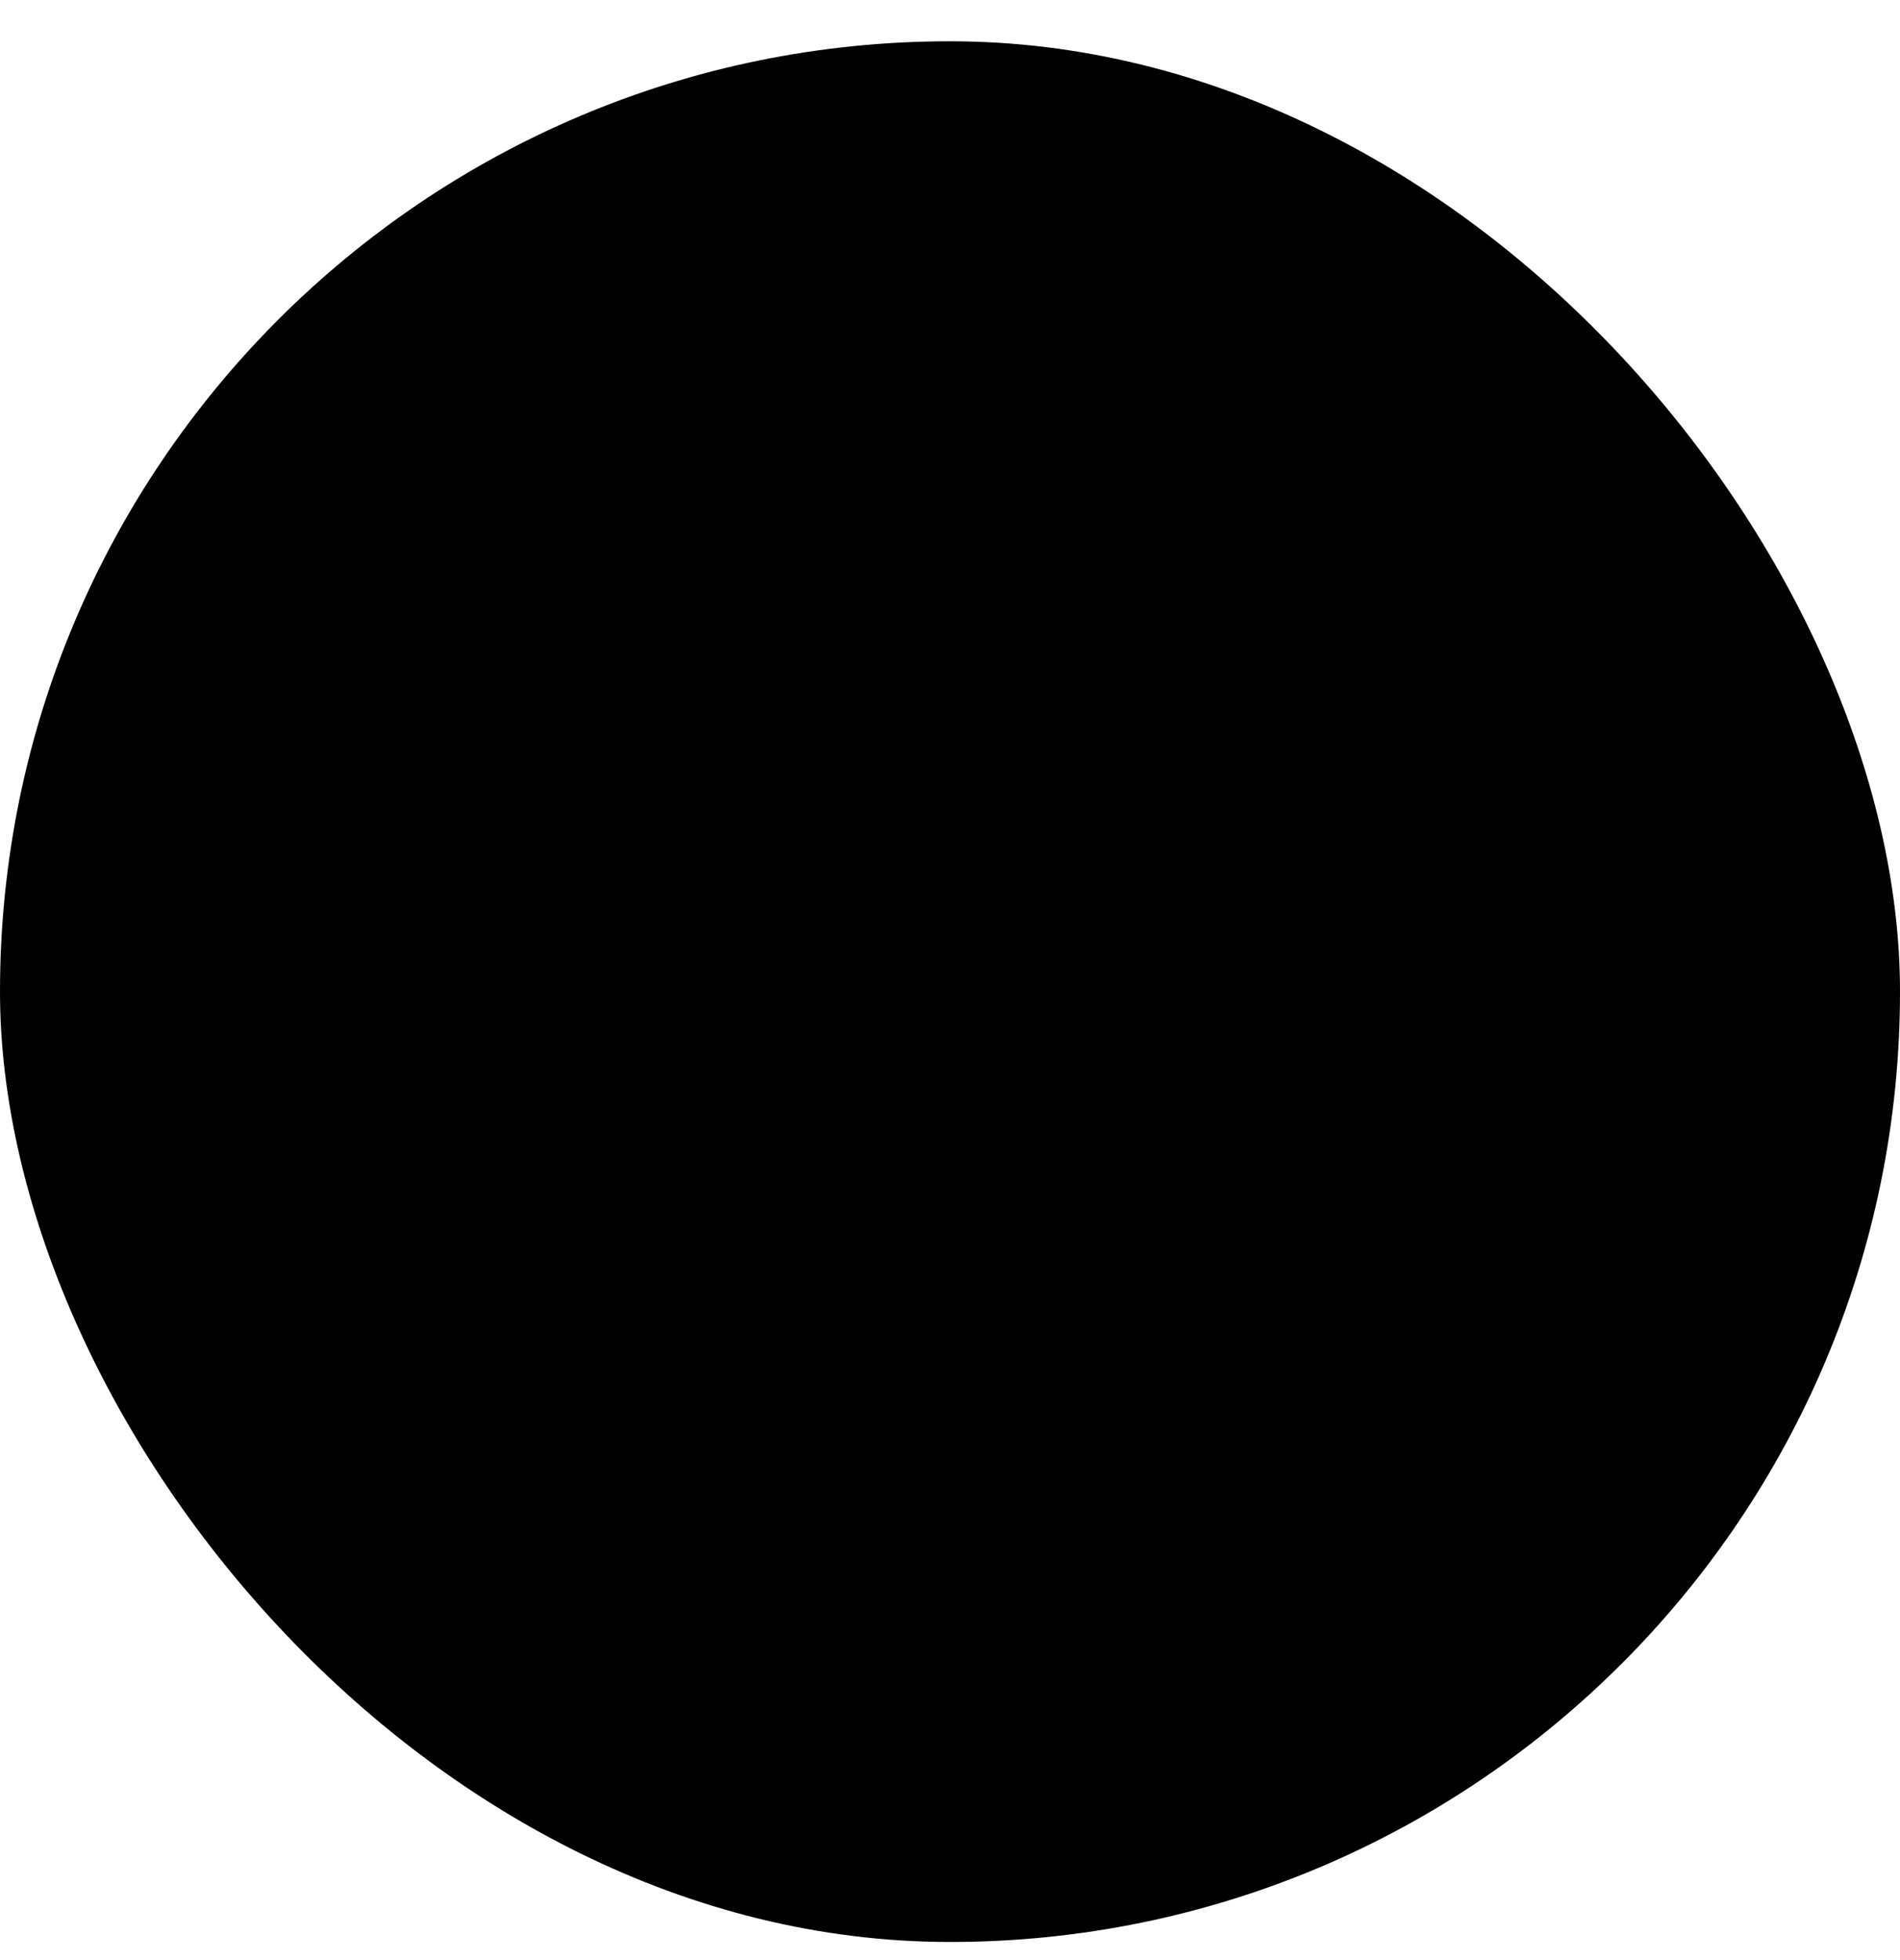 <svg xmlns="http://www.w3.org/2000/svg" width="32" height="33" viewBox="0 0 32 33" fill="none"><rect y="0.695" width="32" height="32" rx="16" fill="#F7F7F7" style="fill:#F7F7F7;fill:color(display-p3 0.969 0.969 0.969);fill-opacity:1;"></rect><path d="M21.622 12.766L19.123 12.689L19.139 12.19C19.151 11.792 19.005 11.406 18.732 11.116C18.459 10.826 18.083 10.656 17.685 10.644L14.687 10.552C14.289 10.539 13.903 10.686 13.613 10.958C13.323 11.231 13.154 11.607 13.141 12.005L13.126 12.505L10.627 12.428C10.362 12.419 10.105 12.517 9.911 12.698C9.718 12.88 9.605 13.131 9.597 13.396L9.35 21.392C9.342 21.658 9.44 21.915 9.621 22.108C9.803 22.302 10.054 22.415 10.319 22.423L21.314 22.762C21.579 22.77 21.837 22.672 22.03 22.491C22.223 22.309 22.336 22.058 22.344 21.793L22.591 13.797C22.599 13.531 22.501 13.274 22.32 13.081C22.138 12.888 21.887 12.774 21.622 12.766ZM14.141 12.036C14.145 11.903 14.201 11.777 14.298 11.687C14.395 11.596 14.524 11.547 14.656 11.551L17.655 11.644C17.787 11.648 17.913 11.704 18.003 11.801C18.094 11.898 18.143 12.026 18.139 12.159L18.124 12.659L14.126 12.535L14.141 12.036ZM18.093 13.658L17.846 21.654L13.848 21.531L14.095 13.535L18.093 13.658ZM10.596 13.427L13.095 13.504L12.849 21.5L10.35 21.423L10.596 13.427ZM21.345 21.762L18.846 21.685L19.092 13.689L21.591 13.766L21.345 21.762Z" fill="black" style="fill:black;fill-opacity:1;"></path></svg>